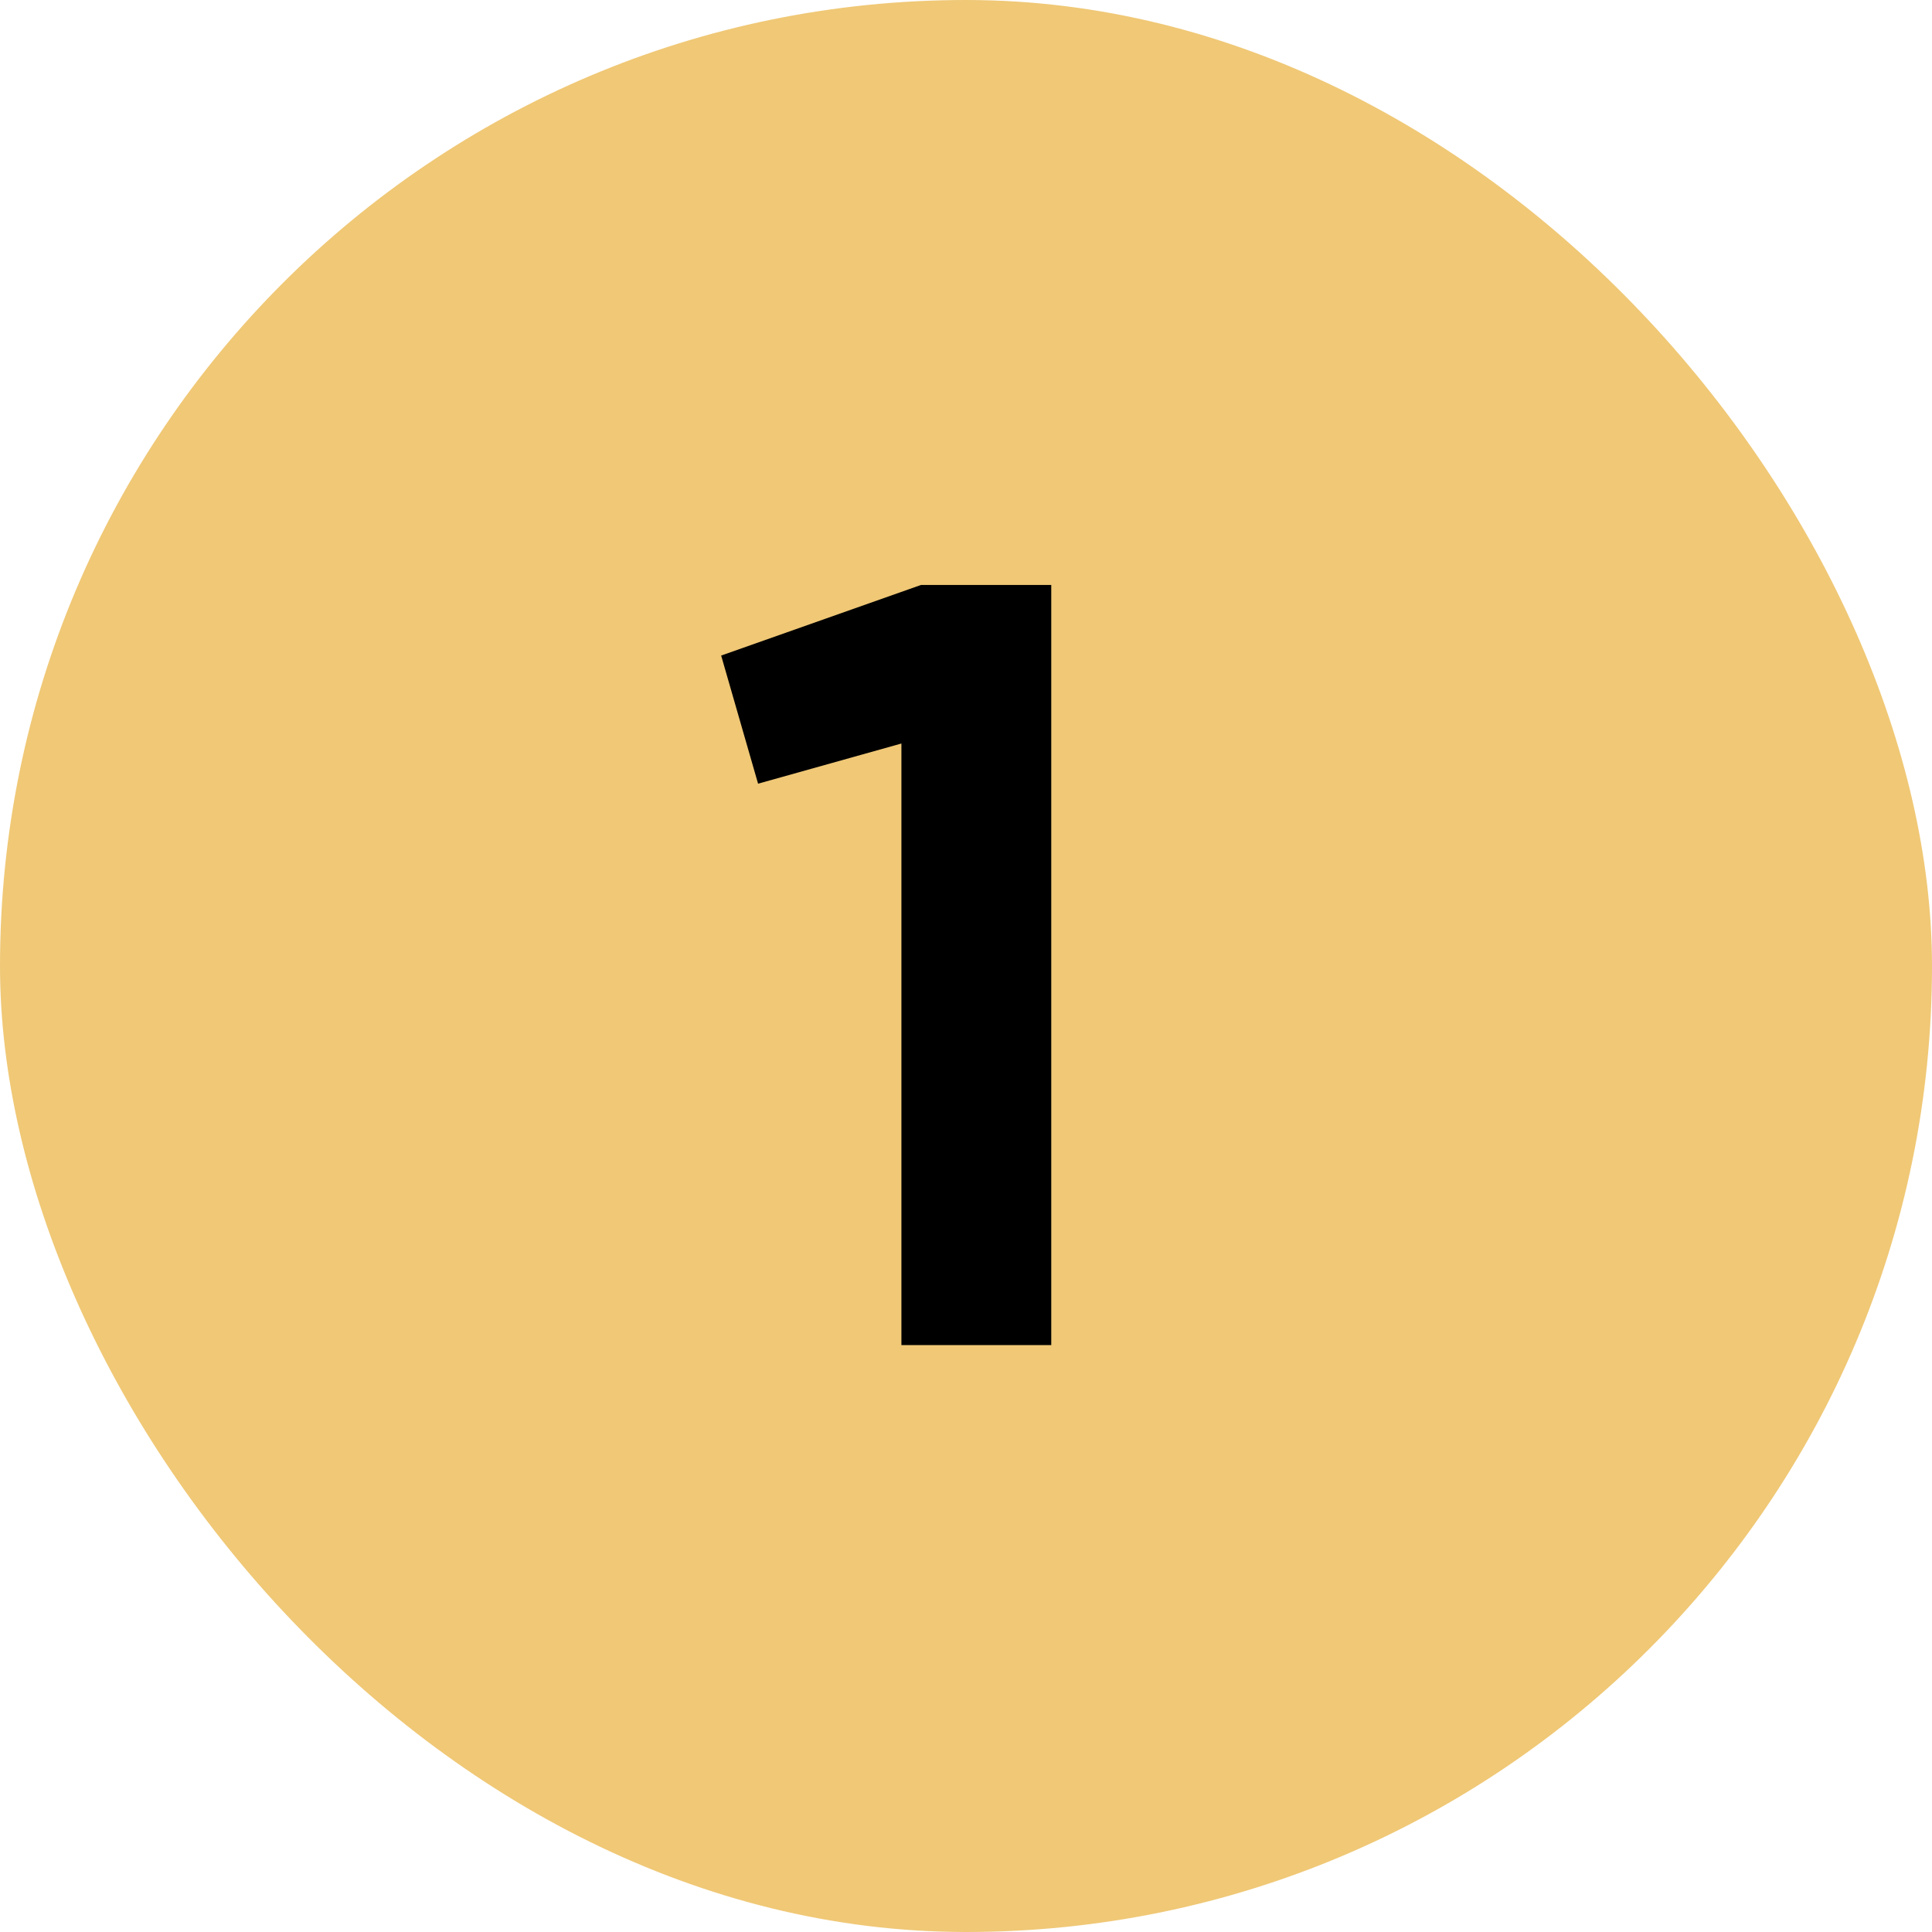 <?xml version="1.0" encoding="UTF-8"?> <svg xmlns="http://www.w3.org/2000/svg" width="158" height="158" viewBox="0 0 158 158" fill="none"><rect width="158" height="158" rx="79" fill="#F0C876"></rect><path d="M58.977 53.612L75.316 47.84H85.972V110H73.718V60.805L61.996 64.09L58.977 53.612Z" fill="black"></path></svg> 